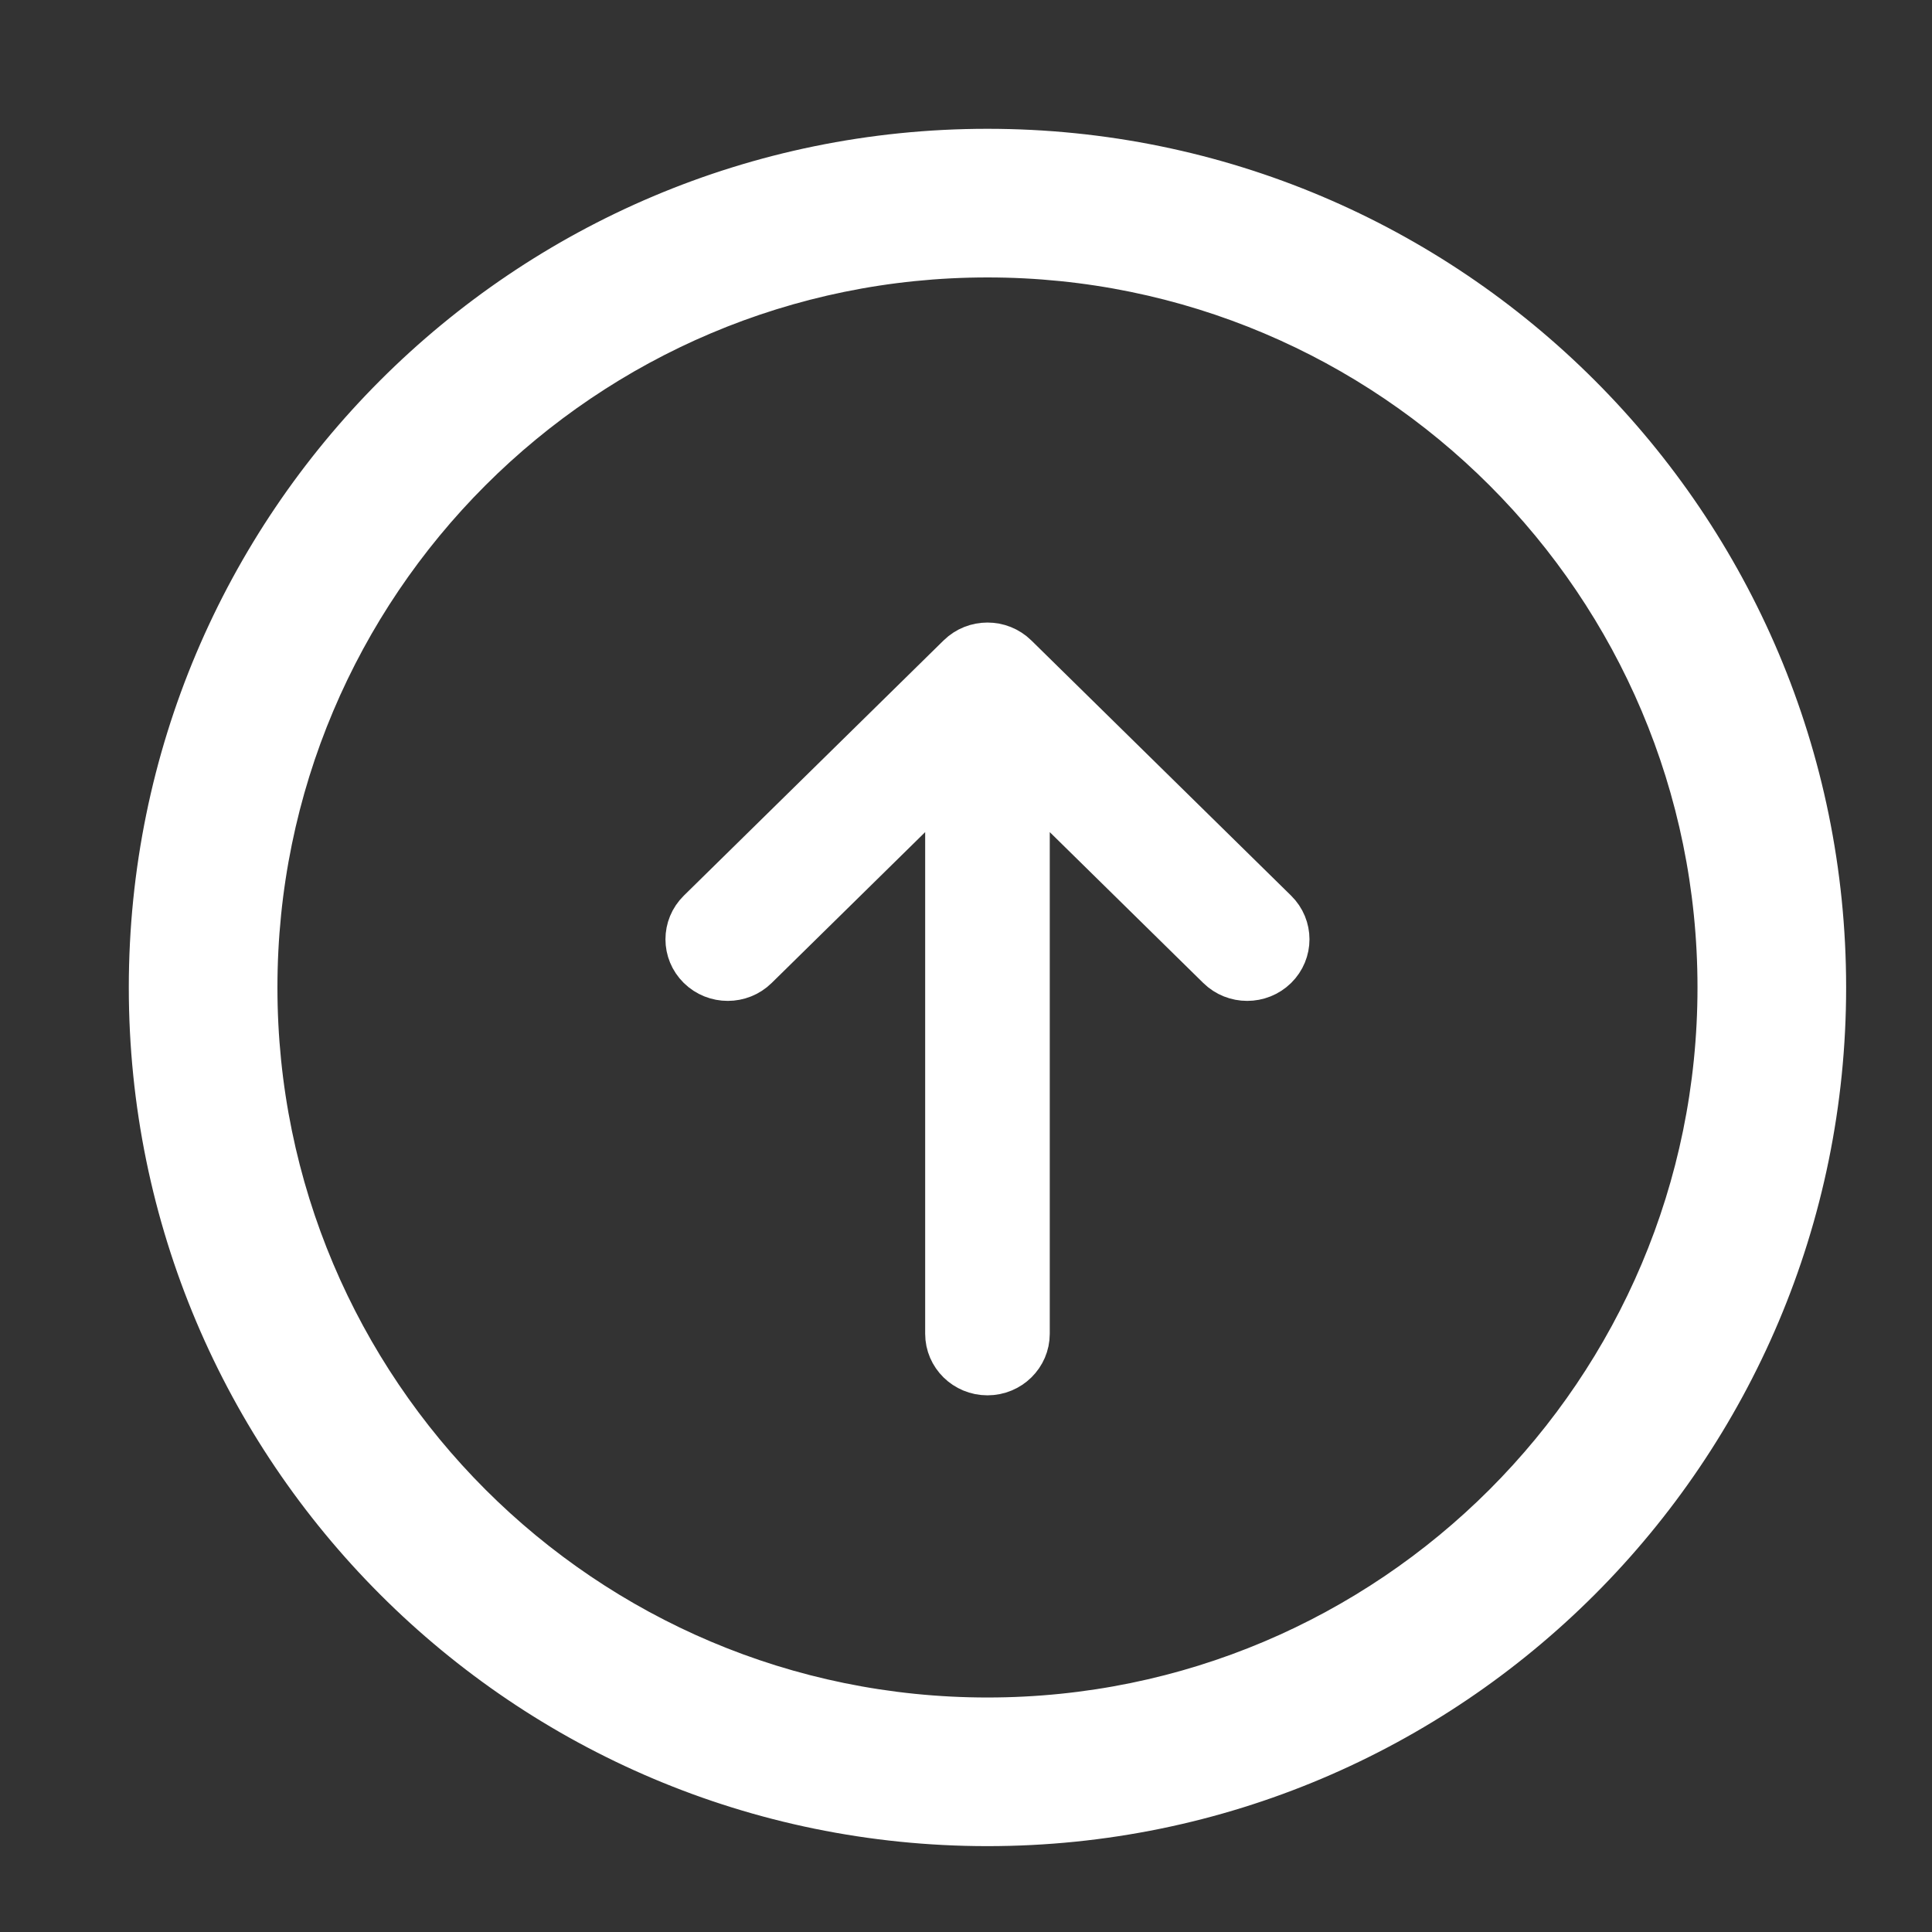 <?xml version="1.0" encoding="UTF-8"?> <svg xmlns="http://www.w3.org/2000/svg" width="45" height="45" viewBox="0 0 45 45" fill="none"><rect x="0" y="0" width="45" height="45" fill="#333333" stroke="none"/> <path d="M23 42.5C12.23 42.5 3.5 33.77 3.5 23C3.5 12.23 12.23 3.5 23 3.5C33.77 3.5 42.5 12.23 42.5 23C42.5 33.77 33.77 42.5 23 42.5ZM5.962 23C5.962 32.41 13.59 40.038 23 40.038C32.41 40.038 40.038 32.41 40.038 23C40.038 13.59 32.41 5.962 23 5.962C13.59 5.962 5.962 13.59 5.962 23Z" fill="white" stroke="white"></path> <path fill-rule="evenodd" clip-rule="evenodd" d="M29.722 21.218L23.672 15.274C23.301 14.909 22.699 14.909 22.328 15.274L16.278 21.218C15.907 21.583 15.907 22.174 16.278 22.539C16.65 22.904 17.252 22.904 17.623 22.539L22.049 18.189L22.049 31.066C22.049 31.582 22.475 32 23 32C23.525 32 23.951 31.582 23.951 31.066L23.951 18.189L28.377 22.539C28.748 22.904 29.35 22.904 29.722 22.539C30.093 22.174 30.093 21.583 29.722 21.218Z" fill="white" stroke="white"></path> </svg> 